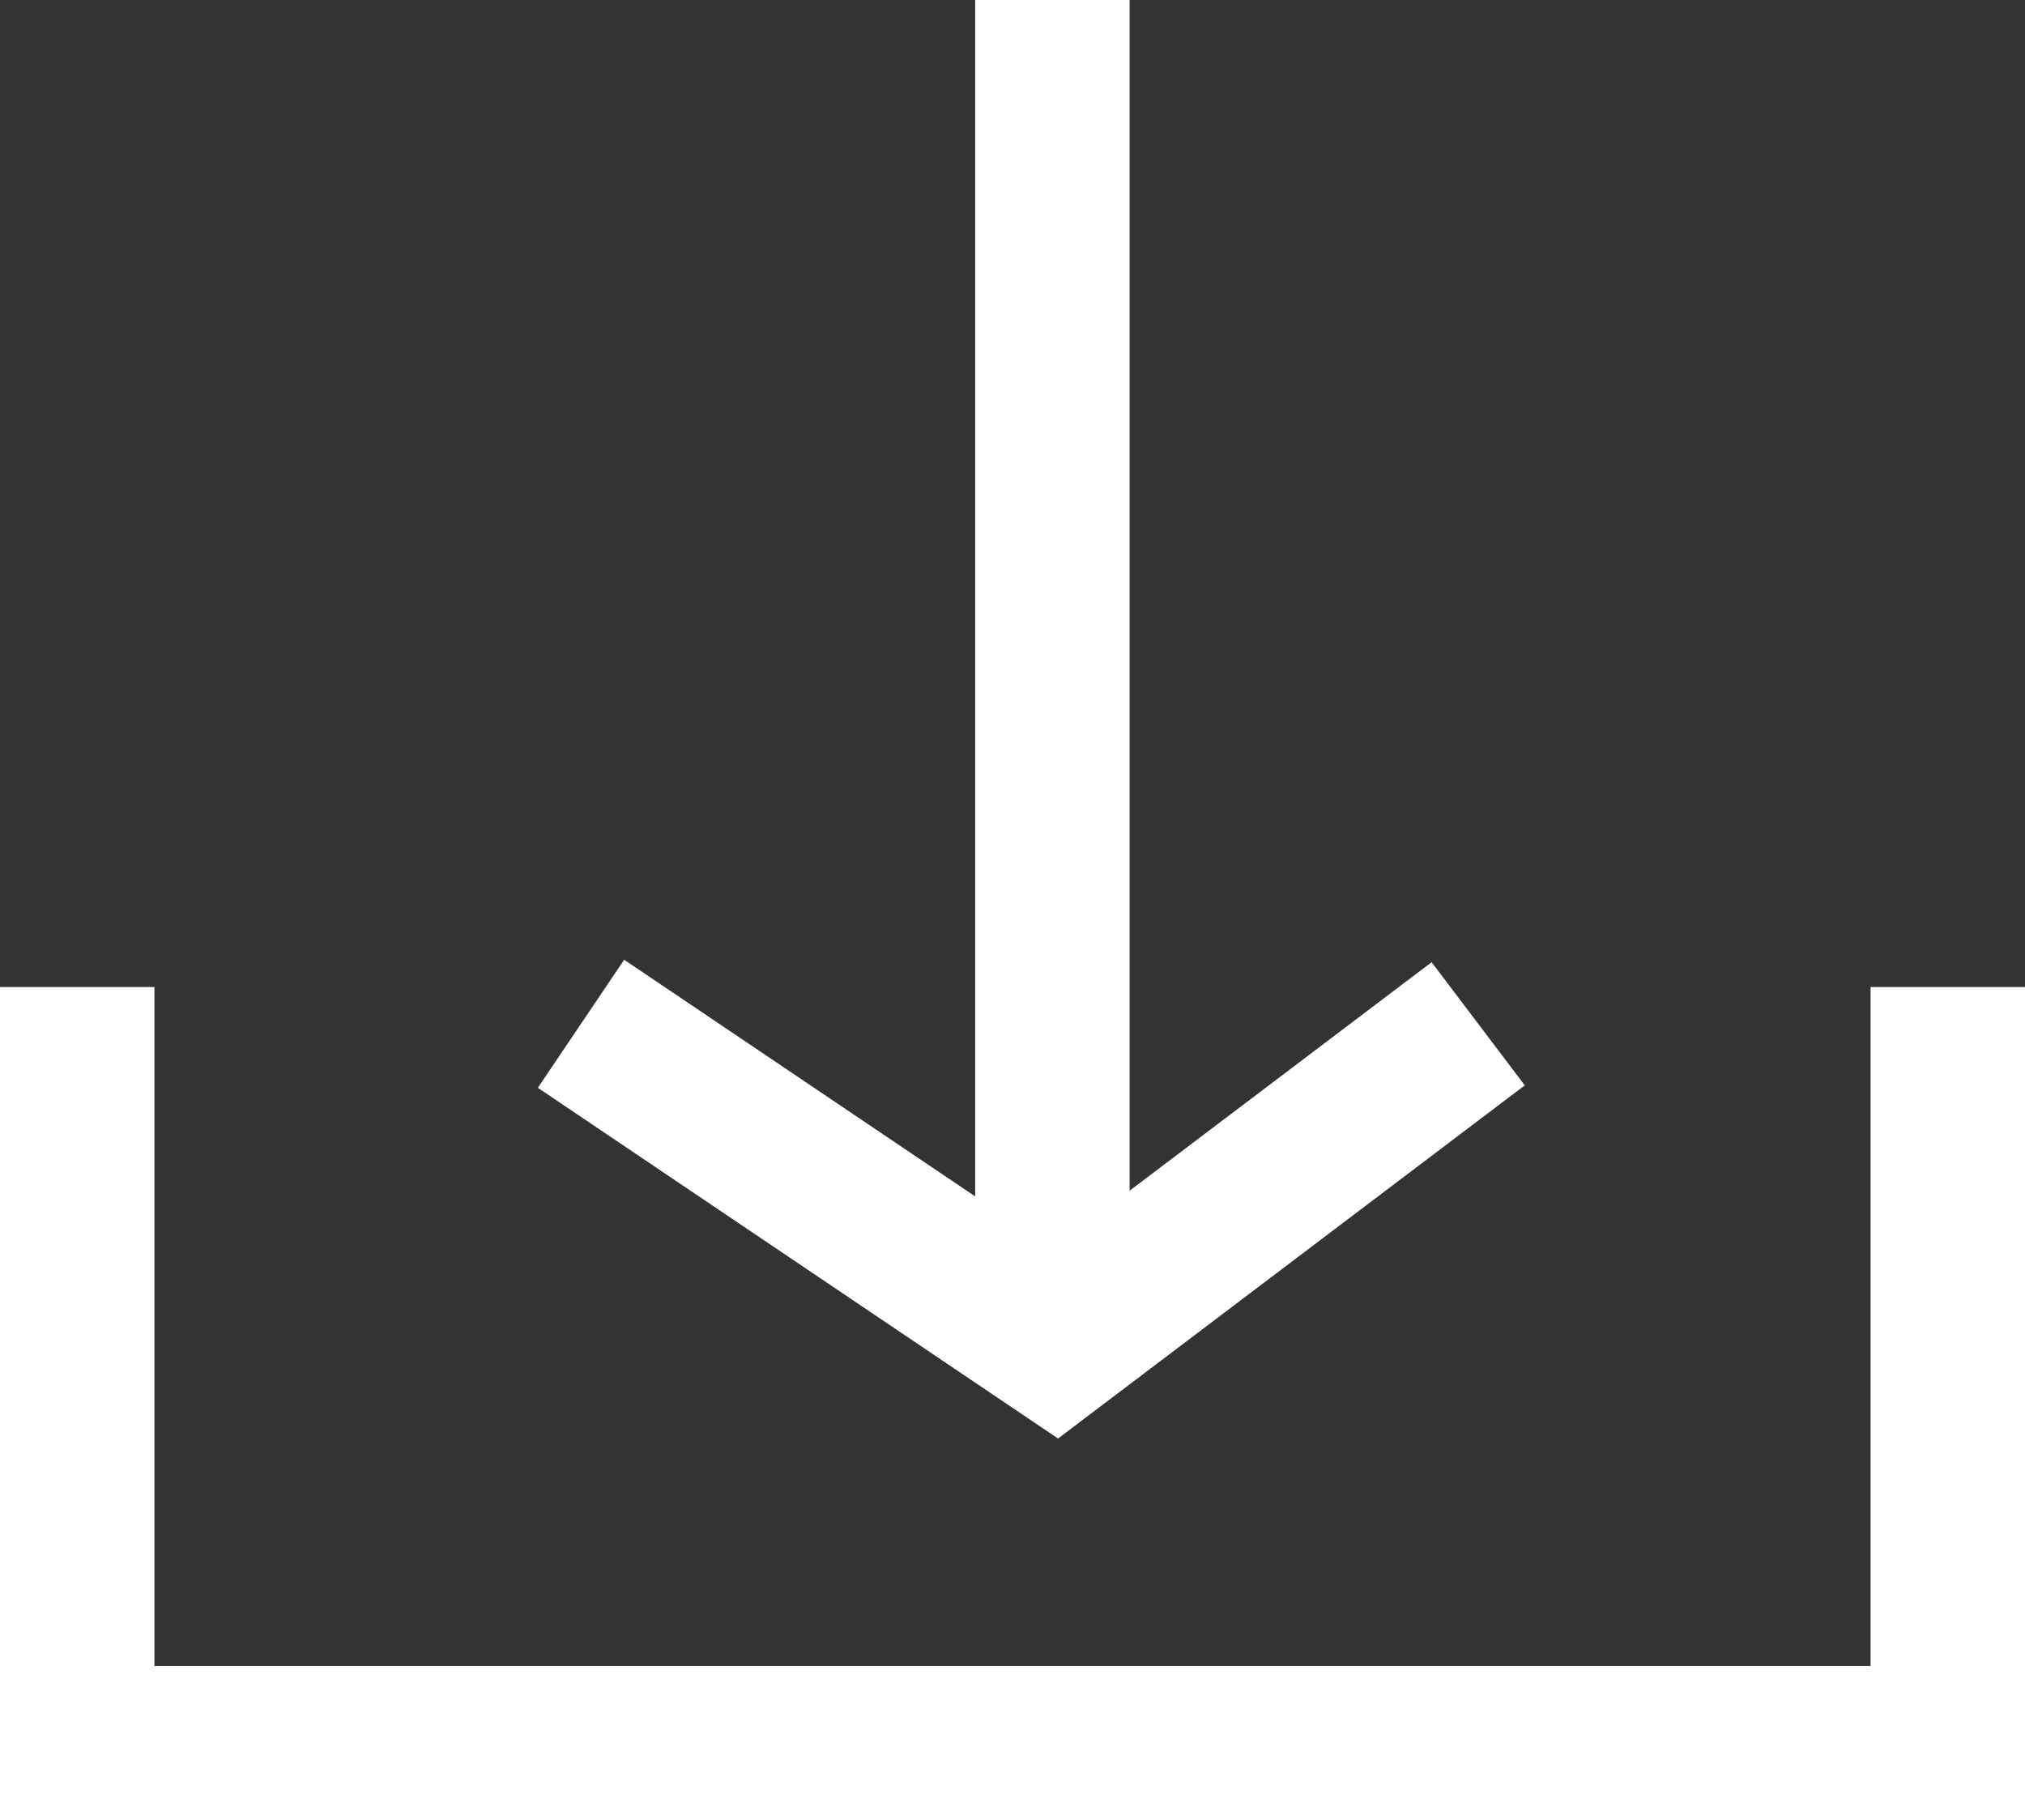 <svg xmlns="http://www.w3.org/2000/svg" width="26.227" height="23.578" viewBox="0 0 26.227 23.578">
  <rect x="0" y="0" width="26.227" height="23.578" fill="#333333" stroke="none"/>
  <g id="Group_1994" data-name="Group 1994" transform="translate(-743.5 -1626.125)">
    <g id="Group_1790" data-name="Group 1790" transform="translate(762.645 1626.125) rotate(90)">
      <path id="Path_36" data-name="Path 36" d="M0,0,4.143,5.475,0,11.62" transform="translate(13.26 0)" fill="none" stroke="#fff" stroke-width="2"/>
      <line id="Line_9" data-name="Line 9" x1="17.402" transform="translate(0 5.515)" fill="none" stroke="#fff" stroke-width="2"/>
    </g>
    <path id="Path_1149" data-name="Path 1149" d="M-16940.445-7760.183v9.795h24.227v-9.795" transform="translate(17684.945 9399.092)" fill="none" stroke="#fff" stroke-width="2"/>
  </g>
</svg>
